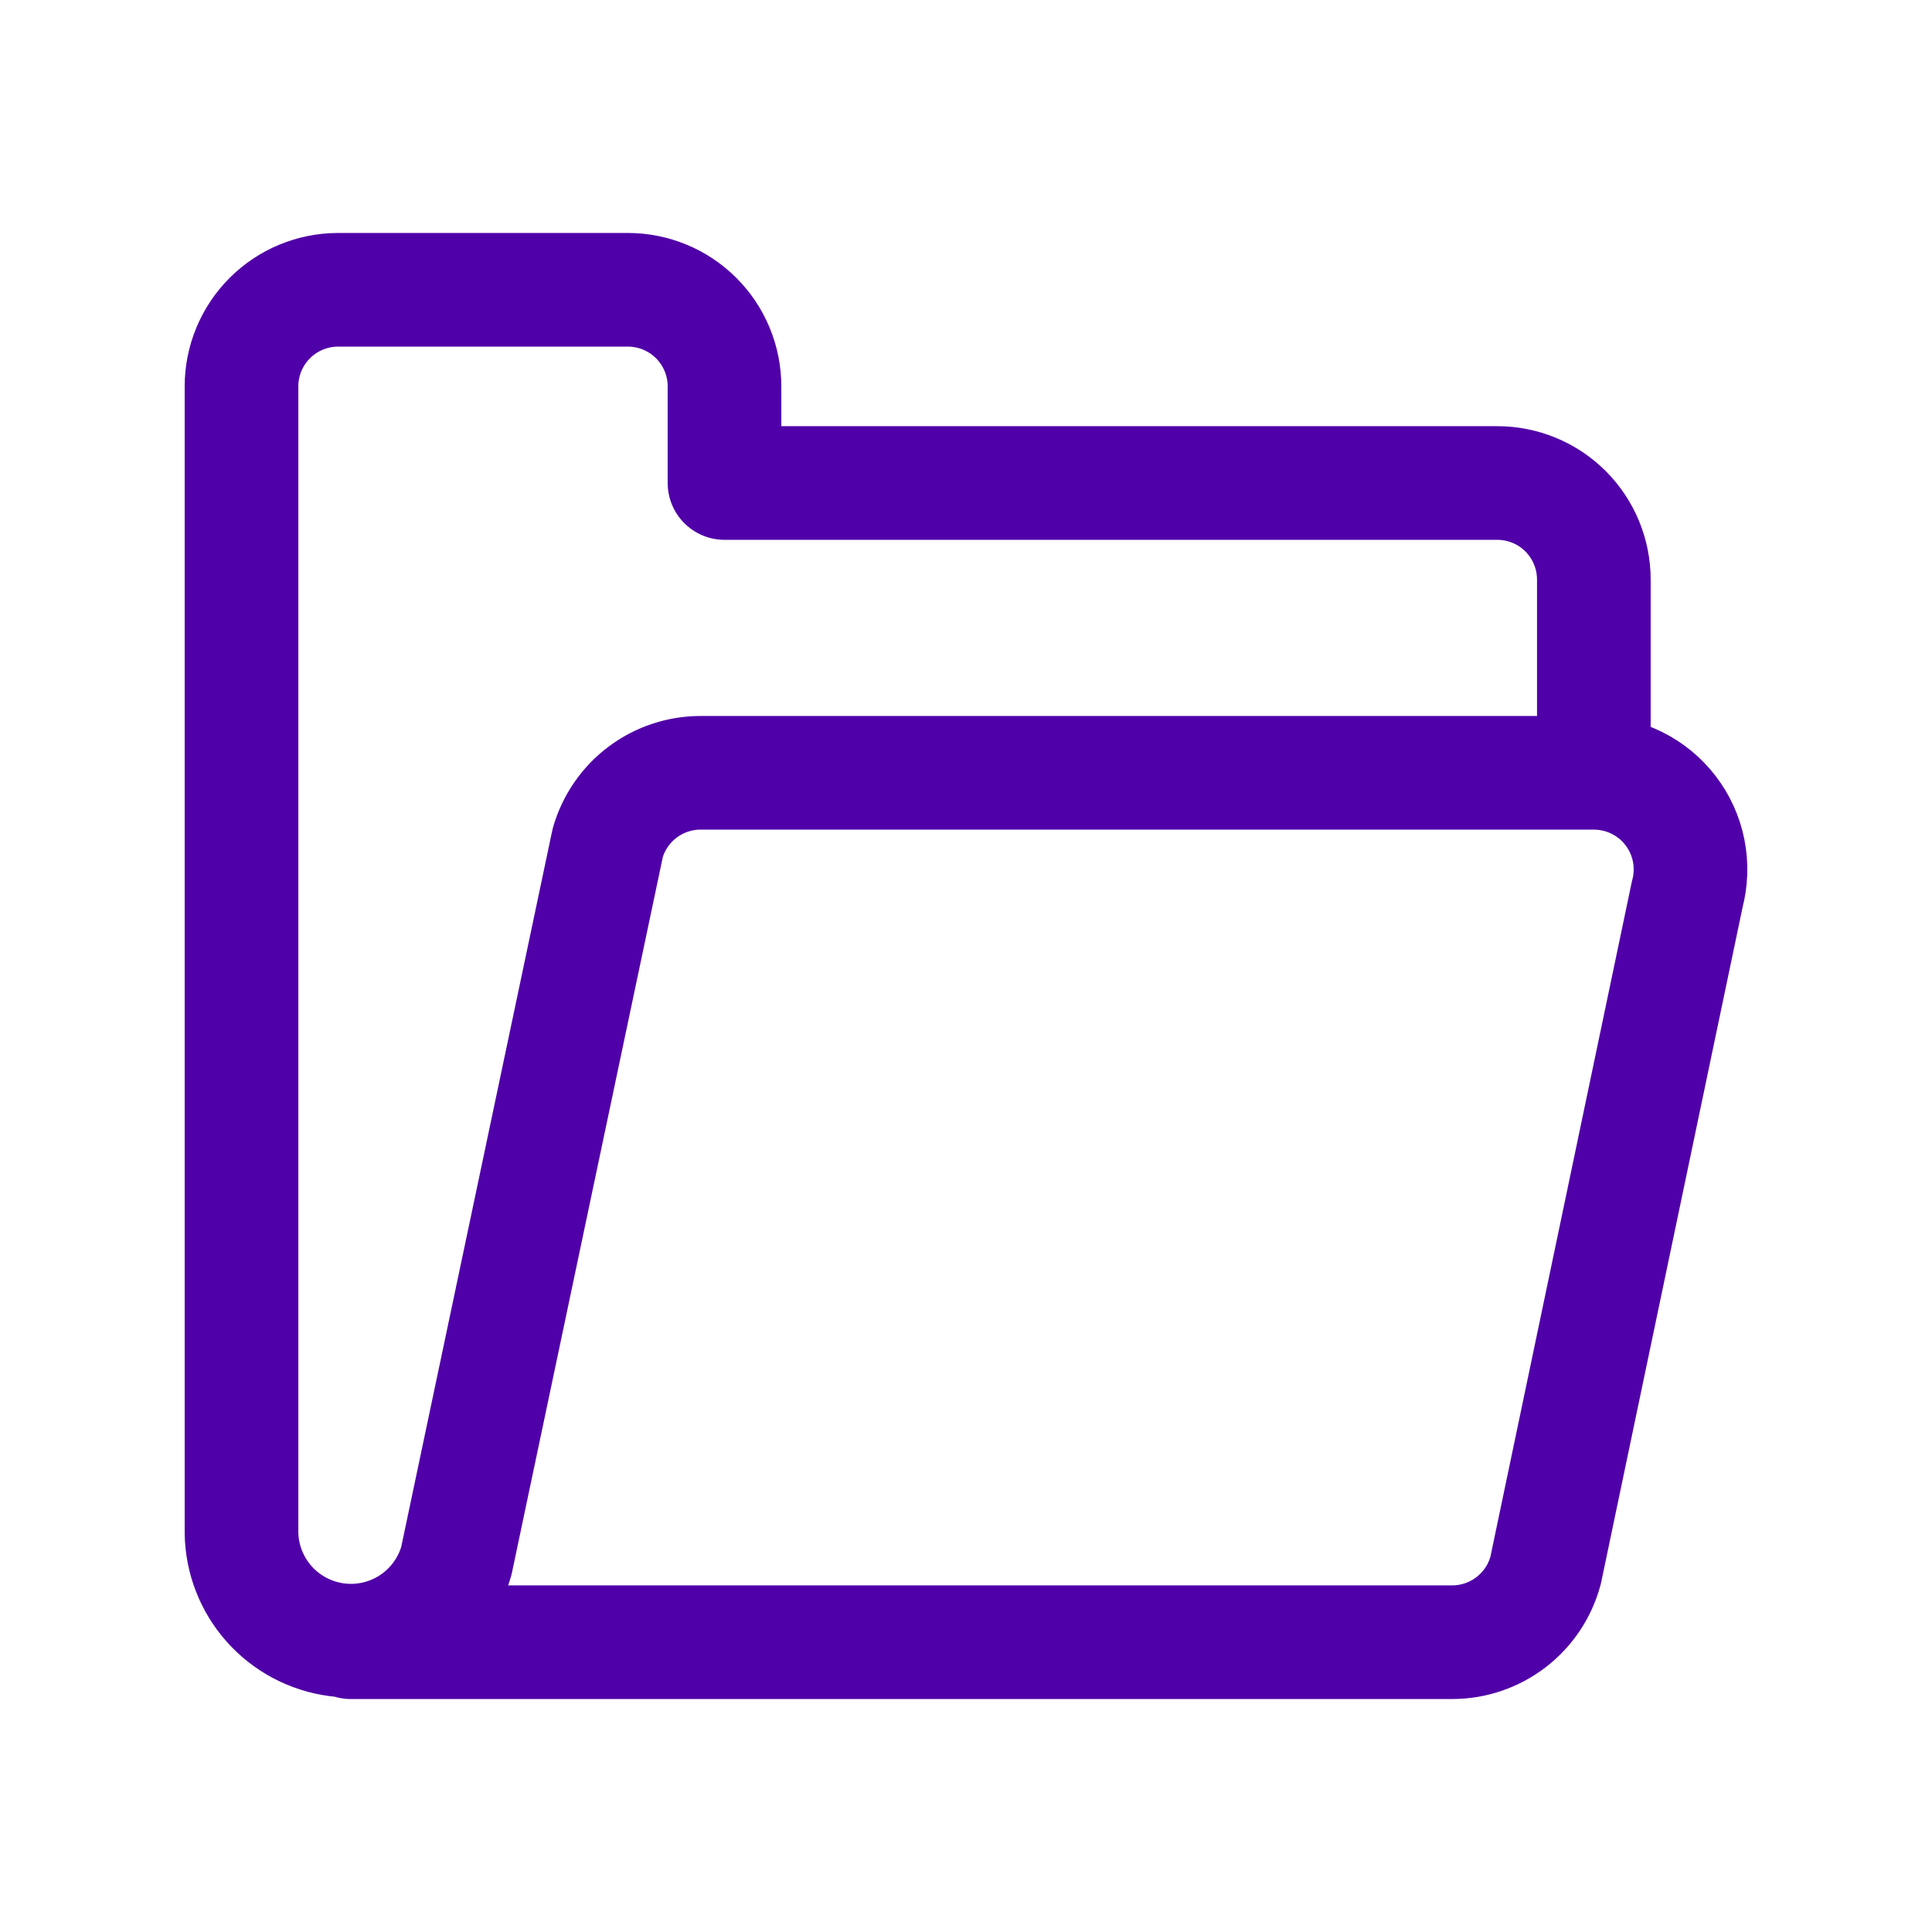 <svg width="34" height="34" viewBox="0 0 34 34" fill="none" xmlns="http://www.w3.org/2000/svg">
<path d="M28.049 13.6V10.2C28.049 9.749 27.87 9.317 27.552 8.998C27.233 8.679 26.8 8.5 26.349 8.5H12.75V6.8C12.75 6.349 12.571 5.917 12.252 5.598C11.933 5.279 11.501 5.1 11.05 5.1H5.95C5.499 5.1 5.067 5.279 4.748 5.598C4.429 5.917 4.25 6.349 4.25 6.8V26.973C4.256 27.436 4.429 27.881 4.737 28.227C5.045 28.573 5.467 28.796 5.926 28.857C6.385 28.917 6.85 28.81 7.237 28.555C7.623 28.3 7.905 27.915 8.031 27.469L10.696 14.828C10.799 14.474 11.013 14.163 11.308 13.941C11.602 13.72 11.961 13.6 12.329 13.6H28.049ZM28.049 13.6C28.31 13.6 28.567 13.66 28.801 13.775C29.035 13.89 29.239 14.057 29.398 14.264C29.557 14.47 29.666 14.711 29.717 14.966C29.768 15.222 29.76 15.486 29.693 15.737L27.2 27.637C27.103 27.999 26.89 28.319 26.592 28.548C26.295 28.776 25.931 28.9 25.556 28.9H6.173" stroke="#5000A8" stroke-width="2" stroke-linecap="round" stroke-linejoin="round"/>
</svg>
